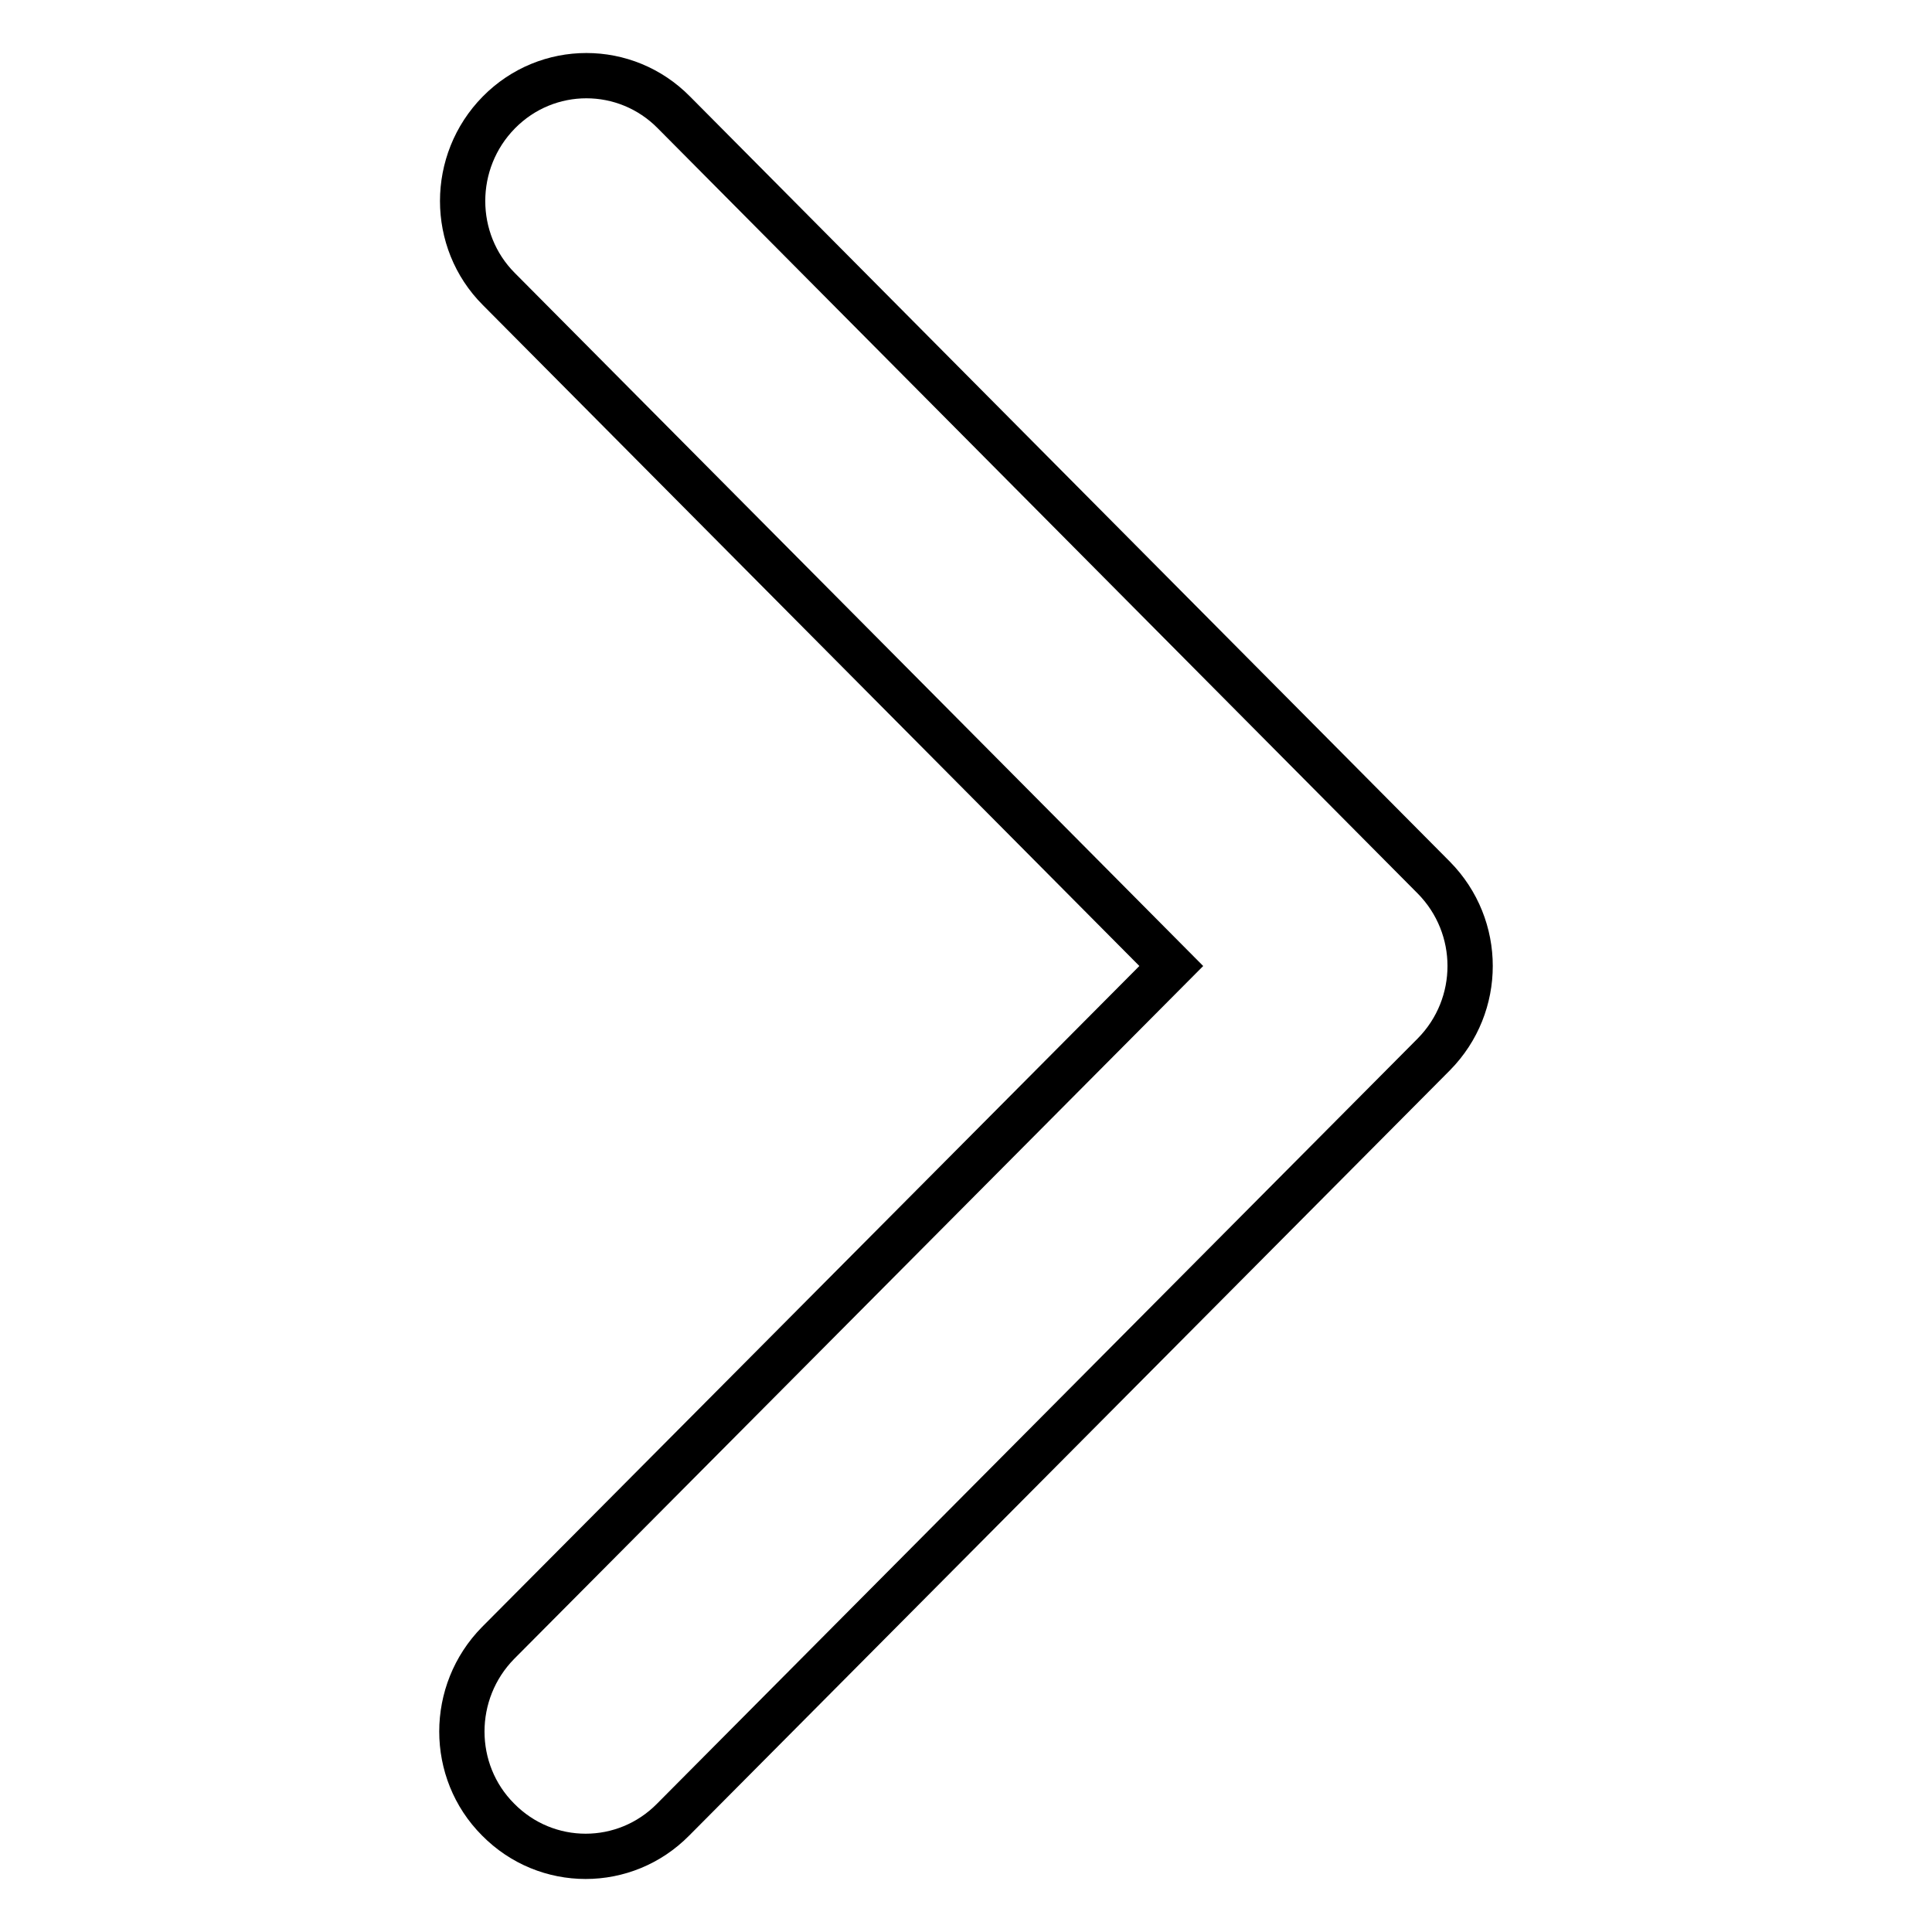 <?xml version="1.0" encoding="utf-8"?>
<!-- Svg Vector Icons : http://www.onlinewebfonts.com/icon -->
<!DOCTYPE svg PUBLIC "-//W3C//DTD SVG 1.1//EN" "http://www.w3.org/Graphics/SVG/1.1/DTD/svg11.dtd">
<svg version="1.1" xmlns="http://www.w3.org/2000/svg" xmlns:xlink="http://www.w3.org/1999/xlink" x="0px" y="0px" viewBox="0 0 256 256" enable-background="new 0 0 256 256" xml:space="preserve">
<g> <path stroke-width="6" fill-opacity="0" stroke="#000000"  d="M190,116.3L89.3,14.9c-6.4-6.5-16.8-6.5-23.2,0c-6.4,6.5-6.4,17,0,23.4l89.1,89.7L66,217.7 c-6.4,6.5-6.4,17,0,23.4c6.4,6.5,16.8,6.5,23.2,0L190,139.7C196.4,133.2,196.4,122.8,190,116.3z"/></g>
</svg>